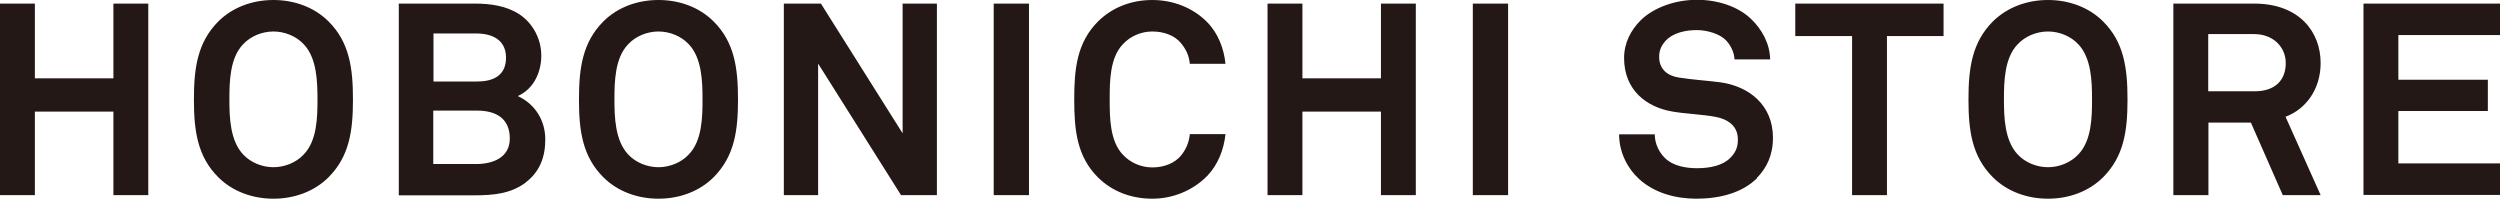 <svg id="store-logo" xmlns="http://www.w3.org/2000/svg" viewBox="0 0 125.44 9.97">
  <defs><style>.cls-1{fill:#231815}</style></defs>
  <g id="memo"><path class="cls-1" d="M5.69 9.79V5.6H1.75v4.19H0V.18h1.75v3.75h3.94V.18h1.75v9.61H5.69ZM16.49 8.89c-.73.73-1.74 1.08-2.77 1.08s-2.04-.35-2.77-1.08c-1.04-1.04-1.22-2.32-1.22-3.9s.18-2.86 1.22-3.91C11.68.35 12.69 0 13.72 0s2.04.35 2.77 1.08c1.04 1.04 1.22 2.33 1.22 3.91s-.18 2.85-1.22 3.9Zm-1.25-6.67c-.38-.41-.96-.64-1.52-.64s-1.14.23-1.52.64c-.67.69-.69 1.89-.69 2.77s.03 2.06.69 2.76c.38.41.96.64 1.52.64s1.14-.23 1.52-.64c.67-.69.69-1.87.69-2.76s-.03-2.08-.69-2.77ZM26.39 9.15c-.75.57-1.64.65-2.56.65h-3.82V.18h3.82c.77 0 1.57.11 2.22.53.7.46 1.11 1.26 1.11 2.08s-.37 1.67-1.18 2.03c.91.42 1.38 1.27 1.38 2.17s-.28 1.63-.98 2.16ZM23.9 1.68h-2.15v2.41h2.19c.78 0 1.45-.28 1.45-1.19s-.7-1.22-1.49-1.22Zm.05 3.87h-2.21v2.68h2.15c.81 0 1.69-.3 1.69-1.28 0-1.03-.72-1.4-1.64-1.4ZM35.81 8.89c-.73.73-1.74 1.08-2.77 1.08S31 9.62 30.27 8.89c-1.04-1.04-1.22-2.32-1.22-3.9s.18-2.86 1.22-3.91C31 .35 32 0 33.04 0s2.04.35 2.77 1.08c1.04 1.04 1.22 2.33 1.22 3.91s-.18 2.85-1.22 3.9Zm-1.25-6.67c-.38-.41-.96-.64-1.52-.64s-1.14.23-1.52.64c-.67.69-.69 1.89-.69 2.77s.03 2.06.69 2.76c.38.41.96.64 1.52.64s1.14-.23 1.52-.64c.67-.69.69-1.87.69-2.76s-.03-2.08-.69-2.77ZM45.21 9.79l-4.16-6.6v6.6h-1.72V.18h1.86l4.1 6.51V.18h1.72v9.61H45.2ZM49.86 9.79V.18h1.77v9.61h-1.77ZM60.57 8.83c-.72.73-1.72 1.14-2.75 1.14s-1.99-.34-2.73-1.07c-1.04-1.04-1.19-2.33-1.19-3.91s.15-2.86 1.19-3.91C55.83.35 56.79 0 57.82 0s2.03.38 2.75 1.11c.56.57.84 1.33.92 2.09H59.7c-.04-.42-.19-.72-.43-1.02-.31-.39-.85-.6-1.45-.6-.56 0-1.1.23-1.48.64-.66.69-.66 1.89-.66 2.77s0 2.08.66 2.77c.38.41.92.64 1.48.64.6 0 1.14-.22 1.45-.61.24-.3.39-.64.43-1.06h1.79c-.08.76-.37 1.53-.92 2.1ZM69.29 9.79V5.6h-3.94v4.19H63.6V.18h1.75v3.75h3.94V.18h1.75v9.61h-1.75ZM73.9 9.79V.18h1.77v9.61H73.9ZM88.16 8.94c-.73.73-1.86 1.03-3.04 1.03-1.02 0-2.09-.27-2.88-.99-.57-.52-1-1.33-1-2.24h1.79c0 .48.22.9.5 1.18.41.41 1.06.52 1.62.52.67 0 1.3-.14 1.67-.52.22-.23.38-.46.38-.92 0-.71-.54-1.03-1.14-1.14-.65-.12-1.49-.15-2.13-.26-1.33-.22-2.44-1.09-2.44-2.69 0-.76.34-1.4.84-1.9.64-.62 1.7-1.02 2.82-1.02 1.03 0 2.04.33 2.69.94.57.54.96 1.25.98 2.05h-1.79c-.01-.34-.19-.71-.42-.95-.31-.33-.95-.52-1.47-.52-.54 0-1.17.12-1.56.53-.2.22-.33.46-.33.81 0 .62.41.95.98 1.04.61.1 1.47.16 2.09.24 1.44.2 2.64 1.14 2.64 2.78 0 .9-.33 1.53-.8 2.01ZM94.68 1.81v7.98h-1.75V1.81h-2.85V.18h7.44v1.63h-2.85ZM105.53 8.89c-.73.73-1.74 1.08-2.77 1.08s-2.04-.35-2.77-1.08c-1.04-1.04-1.22-2.32-1.22-3.9s.18-2.86 1.22-3.91c.74-.73 1.74-1.08 2.77-1.08s2.04.35 2.77 1.08c1.04 1.04 1.22 2.33 1.22 3.91s-.18 2.85-1.22 3.9Zm-1.25-6.67c-.38-.41-.96-.64-1.52-.64s-1.14.23-1.52.64c-.67.69-.69 1.89-.69 2.77s.03 2.06.69 2.76c.38.41.96.64 1.52.64s1.14-.23 1.52-.64c.67-.69.69-1.87.69-2.76s-.03-2.08-.69-2.77ZM114.54 9.79l-1.6-3.64h-2.13v3.64h-1.76V.18h4.05c2.29 0 3.34 1.44 3.34 2.98 0 1.29-.71 2.3-1.76 2.7l1.76 3.93h-1.9Zm-1.44-8.08h-2.3v2.87h2.33c.99 0 1.56-.52 1.56-1.42 0-.77-.6-1.45-1.59-1.45ZM118.59 9.79V.18h6.85v1.58h-5.1V4h4.49v1.57h-4.49V8.2h5.1v1.58h-6.85Z"/></g>
</svg>